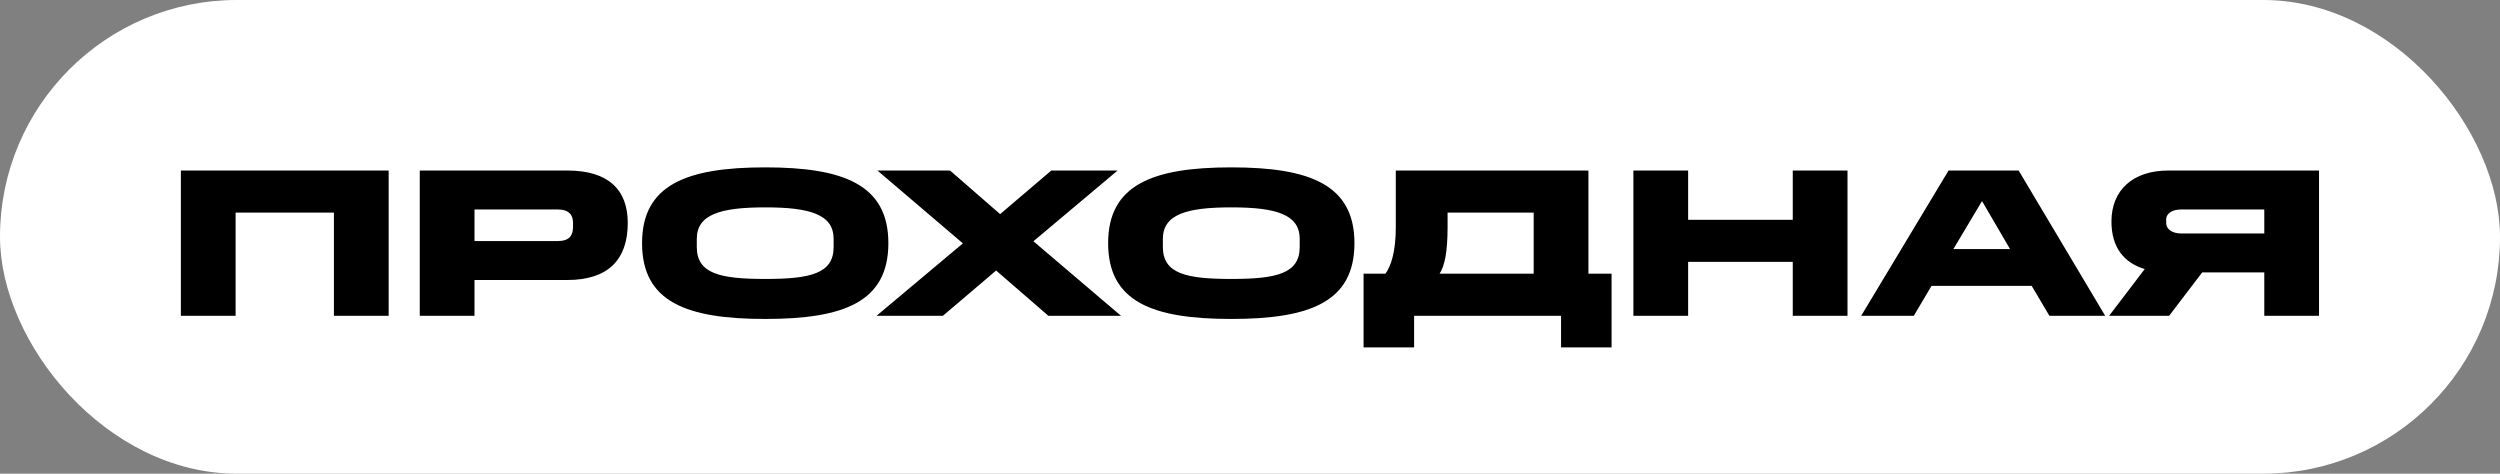 <?xml version="1.0" encoding="UTF-8"?> <svg xmlns="http://www.w3.org/2000/svg" width="95" height="18" viewBox="0 0 95 18" fill="none"><rect x="0" y="0" width="95" height="18" fill="#808080" stroke="none"/><rect width="95" height="18" rx="9" fill="white"></rect><path d="M6.873 6.48L14.769 6.48L14.769 12L12.689 12V8.08H8.953V12H6.873L6.873 6.48ZM15.951 6.48L21.559 6.48C23.127 6.48 23.855 7.216 23.855 8.472C23.855 9.848 23.127 10.64 21.559 10.64L18.031 10.64V12H15.951L15.951 6.48ZM21.775 8.608V8.456C21.775 8.176 21.623 7.96 21.191 7.96L18.031 7.96V9.16L21.191 9.16C21.655 9.16 21.775 8.936 21.775 8.608ZM31.678 9.384V9.08C31.678 8.152 30.79 7.88 29.078 7.88C27.366 7.88 26.478 8.152 26.478 9.08V9.384C26.478 10.4 27.366 10.6 29.078 10.6C30.79 10.6 31.678 10.4 31.678 9.384ZM24.398 9.24C24.398 7.024 26.086 6.36 29.078 6.36C32.07 6.36 33.758 7.024 33.758 9.24C33.758 11.472 32.07 12.12 29.078 12.12C26.086 12.12 24.398 11.472 24.398 9.24ZM39.837 12L37.853 10.28L35.83 12H33.309L36.59 9.248L33.342 6.48H36.102L38.005 8.136L39.95 6.48L42.469 6.48L39.27 9.168L42.597 12L39.837 12ZM49.389 9.384V9.08C49.389 8.152 48.501 7.88 46.789 7.88C45.077 7.88 44.189 8.152 44.189 9.08V9.384C44.189 10.4 45.077 10.6 46.789 10.6C48.501 10.6 49.389 10.4 49.389 9.384ZM42.109 9.24C42.109 7.024 43.797 6.36 46.789 6.36C49.781 6.36 51.469 7.024 51.469 9.24C51.469 11.472 49.781 12.12 46.789 12.12C43.797 12.12 42.109 11.472 42.109 9.24ZM51.816 13.2V10.4H52.648C52.856 10.112 53.04 9.568 53.04 8.64V6.48L60.36 6.48V10.4H61.24V13.2H59.32V12L53.736 12V13.2H51.816ZM58.28 8.08L55.008 8.08V8.64C55.008 9.568 54.896 10.112 54.704 10.4H58.28V8.08ZM62.069 6.48H64.149V8.352L68.125 8.352V6.48L70.205 6.48V12H68.125V9.952L64.149 9.952V12L62.069 12V6.48ZM74.229 9.464H76.381L75.317 7.64L74.229 9.464ZM74.045 6.48L76.709 6.48L79.997 12H77.877L77.205 10.864H73.397L72.725 12H70.725L74.045 6.48ZM86.043 10.352H83.683L82.427 12L80.147 12L81.499 10.224C80.707 9.984 80.235 9.4 80.235 8.416C80.235 7.232 81.043 6.48 82.395 6.48L88.123 6.48V12L86.043 12V10.352ZM86.043 7.96H82.891C82.563 7.96 82.315 8.096 82.315 8.344V8.464C82.315 8.728 82.563 8.872 82.891 8.872H86.043V7.96Z" fill="black"></path></svg> 